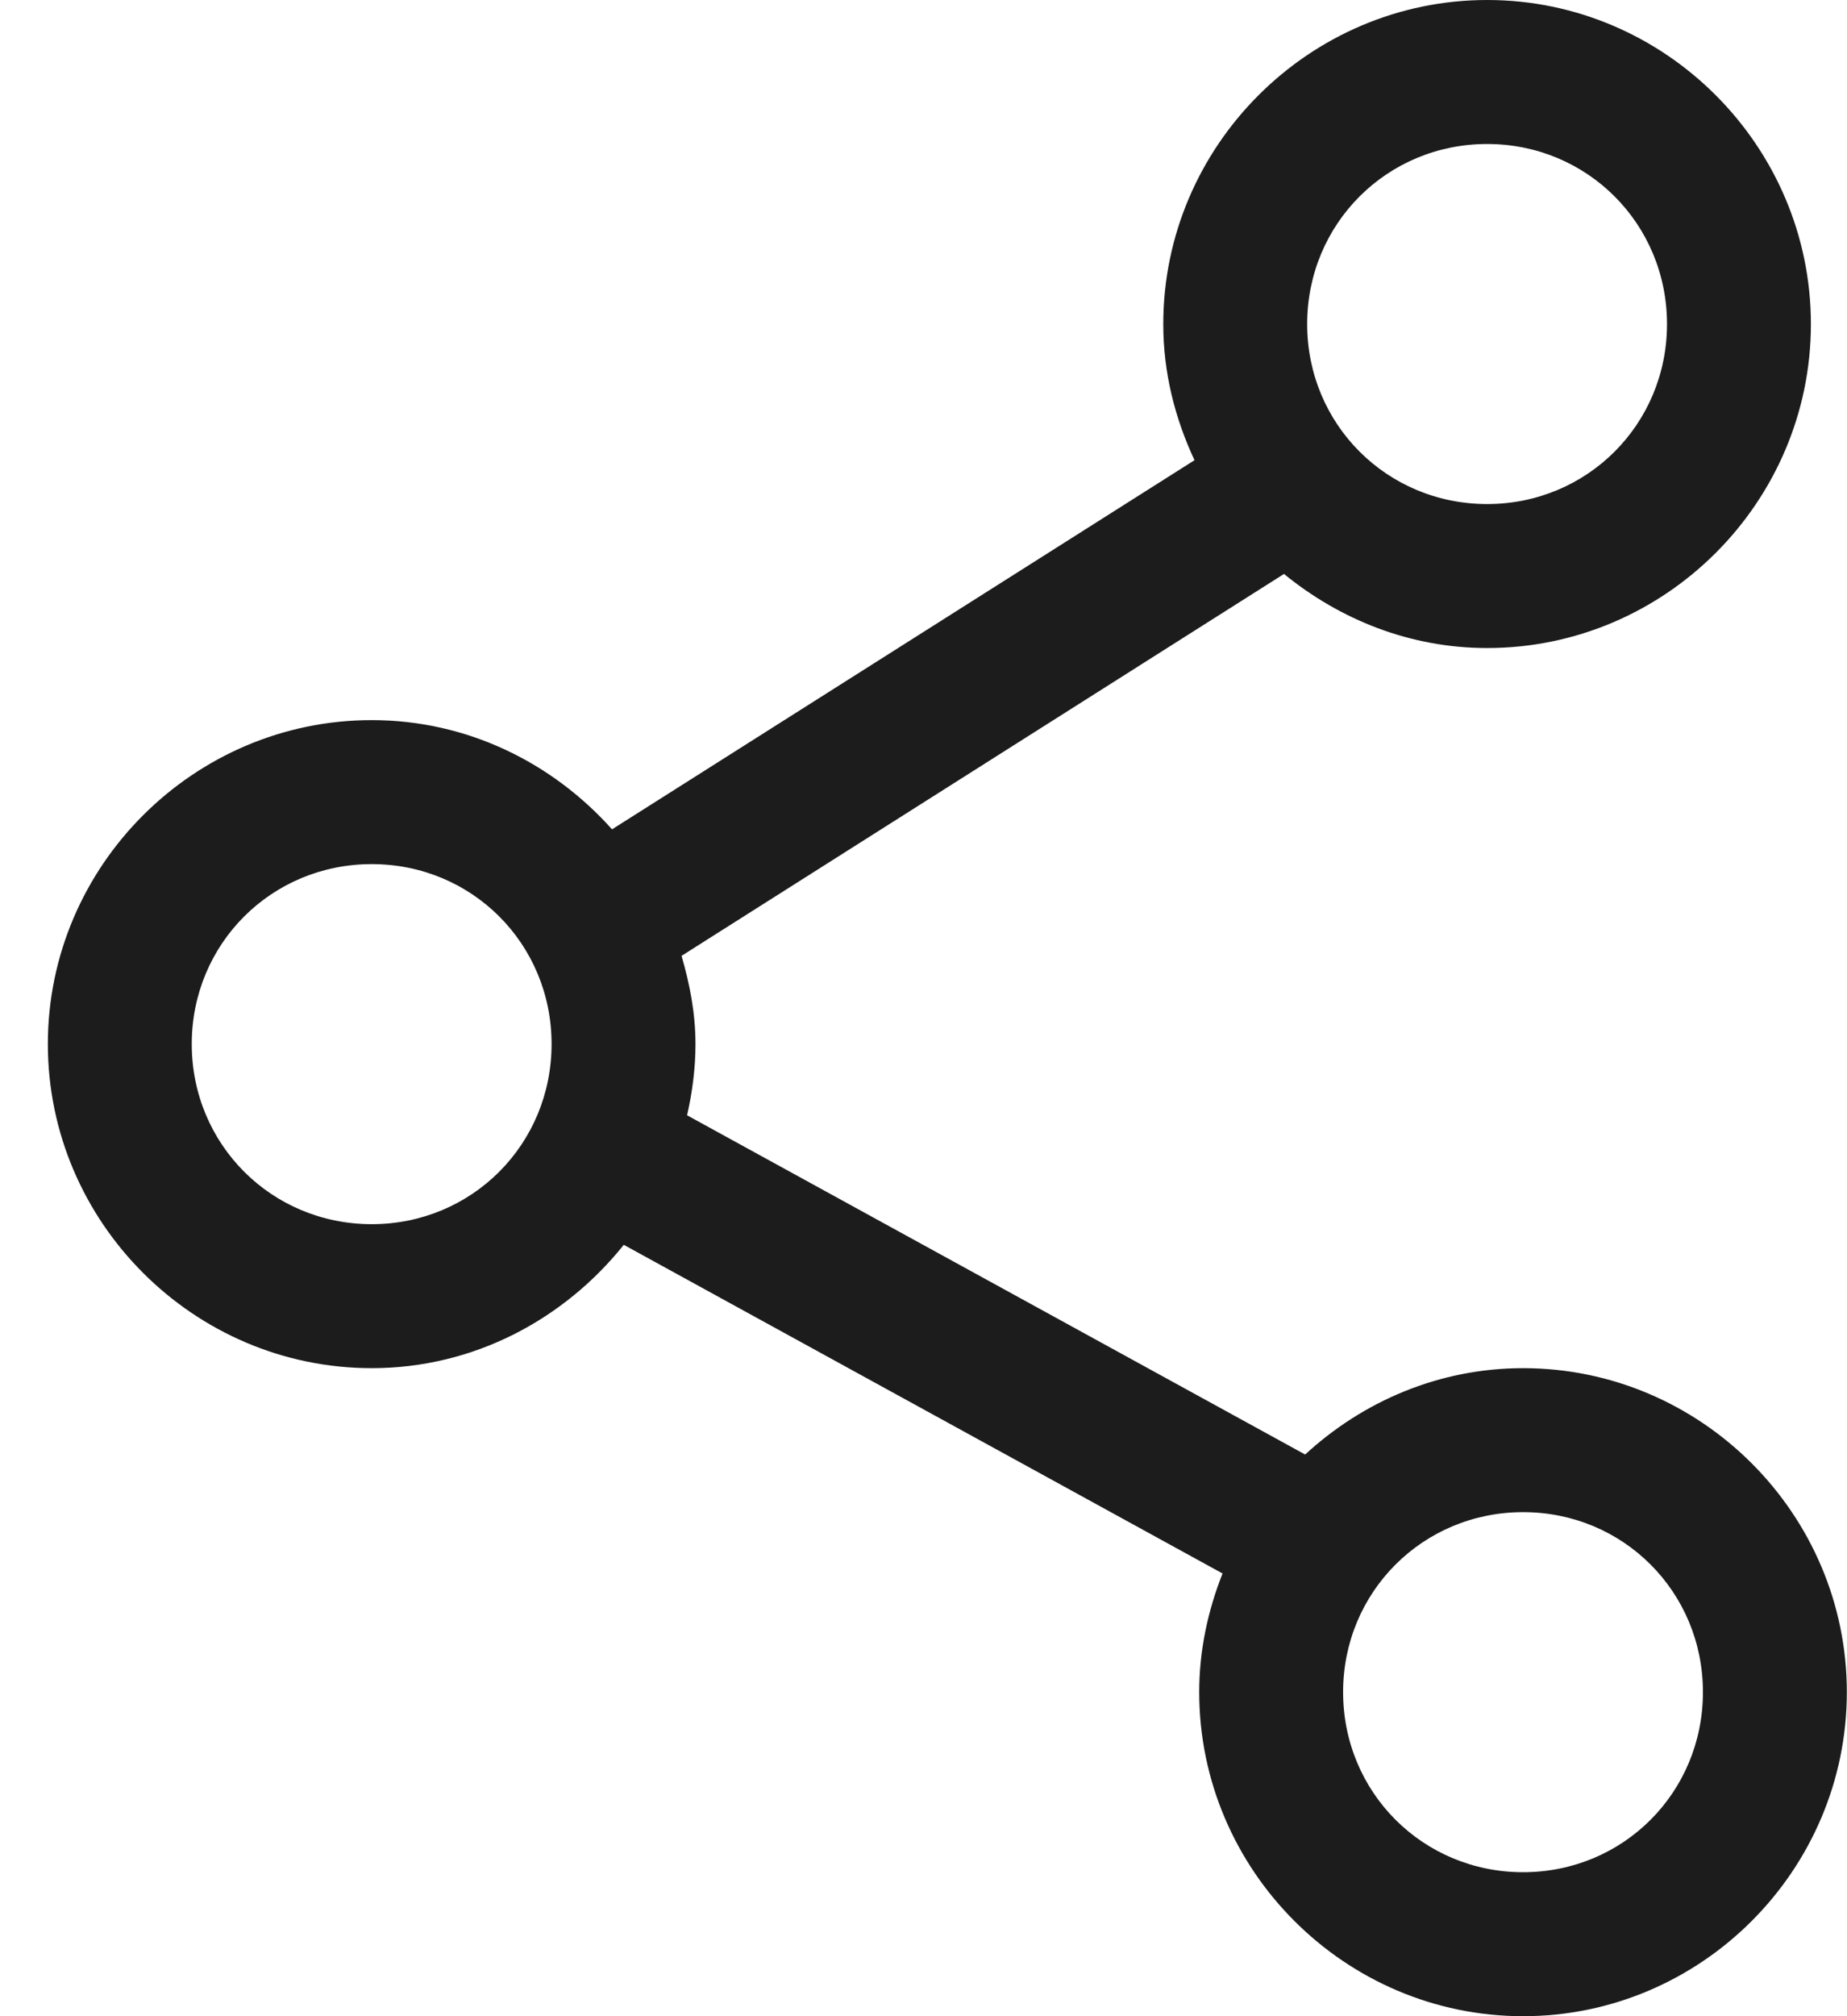 <svg width="11" height="12" viewBox="0 0 11 12" fill="none" xmlns="http://www.w3.org/2000/svg">
<path d="M8.857 0C7.797 0 6.928 0.869 6.928 1.929C6.928 2.219 6.998 2.491 7.114 2.739L3.645 4.936C3.291 4.54 2.783 4.286 2.214 4.286C1.154 4.286 0.285 5.154 0.285 6.214C0.285 7.274 1.154 8.143 2.214 8.143C2.822 8.143 3.36 7.852 3.715 7.409L7.281 9.365C7.194 9.585 7.142 9.822 7.142 10.071C7.142 11.132 8.011 12 9.071 12C10.131 12 10.999 11.132 10.999 10.071C10.999 9.011 10.131 8.143 9.071 8.143C8.57 8.143 8.116 8.341 7.773 8.657L4.092 6.638C4.123 6.501 4.142 6.36 4.142 6.214C4.142 6.031 4.108 5.857 4.059 5.689L7.647 3.416C7.979 3.687 8.397 3.857 8.857 3.857C9.917 3.857 10.785 2.989 10.785 1.929C10.785 0.869 9.917 8.58307e-06 8.857 8.58307e-06L8.857 0ZM8.857 0.857C9.453 0.857 9.928 1.332 9.928 1.929C9.928 2.525 9.453 3 8.857 3C8.26 3 7.785 2.525 7.785 1.929C7.785 1.332 8.26 0.857 8.857 0.857ZM2.214 5.143C2.811 5.143 3.285 5.617 3.285 6.214C3.285 6.811 2.811 7.286 2.214 7.286C1.617 7.286 1.142 6.811 1.142 6.214C1.142 5.617 1.617 5.143 2.214 5.143ZM9.071 9C9.668 9 10.142 9.475 10.142 10.071C10.142 10.668 9.668 11.143 9.071 11.143C8.474 11.143 7.999 10.668 7.999 10.071C7.999 9.475 8.474 9 9.071 9Z" fill="#1C1C1C"/>
</svg>
